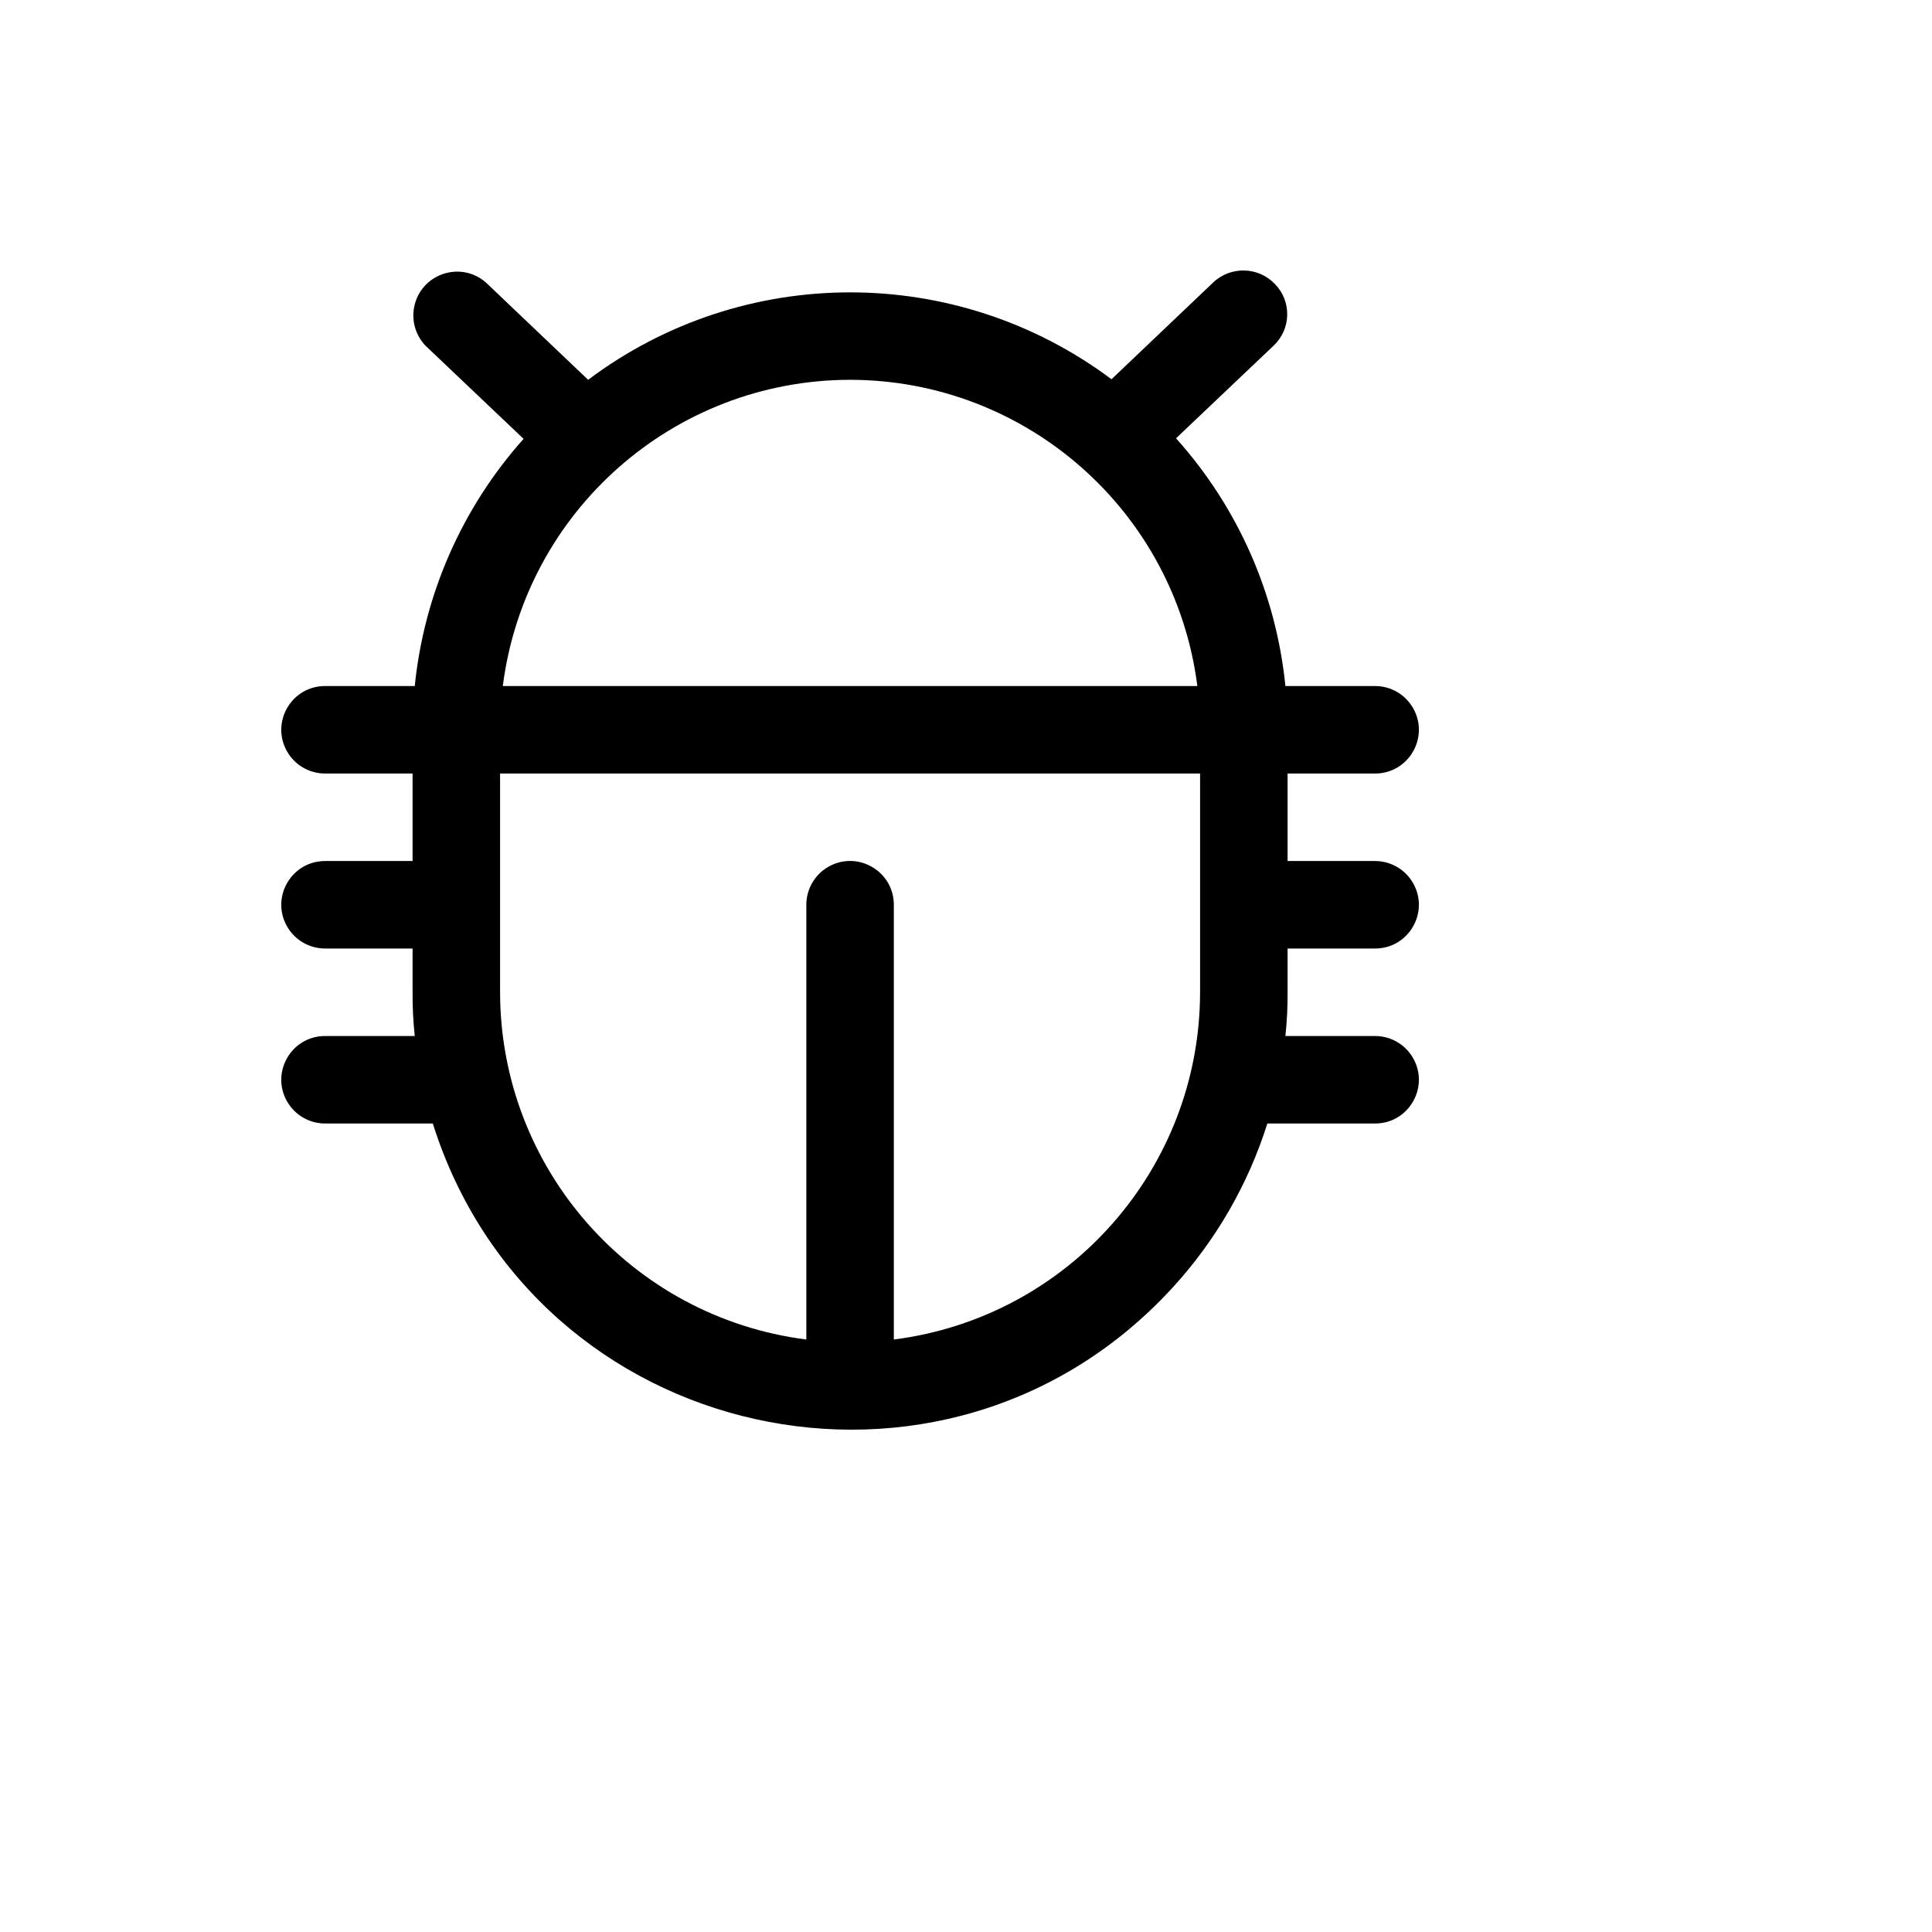<svg xmlns="http://www.w3.org/2000/svg" version="1.1" xmlns:xlink="http://www.w3.org/1999/xlink" width="100%" height="100%" id="svgWorkerArea" viewBox="-25 -25 625 625" xmlns:idraw="https://idraw.muisca.co" style="background: white;"><defs id="defsdoc"><pattern id="patternBool" x="0" y="0" width="10" height="10" patternUnits="userSpaceOnUse" patternTransform="rotate(35)"><circle cx="5" cy="5" r="4" style="stroke: none;fill: #ff000070;"></circle></pattern></defs><g id="fileImp-578420479" class="cosito"><path id="pathImp-28722138" class="grouped" d="M391.532 281.845C391.532 281.845 419.838 281.845 419.838 281.845 430.733 281.845 437.543 270.051 432.095 260.616 429.567 256.238 424.894 253.54 419.838 253.54 419.838 253.54 391.532 253.54 391.532 253.54 391.532 253.54 391.532 225.236 391.532 225.236 391.532 225.236 419.838 225.236 419.838 225.236 430.733 225.236 437.543 213.442 432.095 204.007 429.567 199.628 424.894 196.931 419.838 196.931 419.838 196.931 390.824 196.931 390.824 196.931 387.85 167.136 375.456 139.064 355.441 116.793 355.441 116.793 386.932 86.896 386.932 86.896 392.691 81.563 392.93 72.536 387.463 66.905 382.086 61.245 373.141 61.008 367.471 66.375 367.471 66.375 334.565 97.687 334.565 97.687 284.351 60.147 215.394 60.219 165.258 97.864 165.258 97.864 132.175 66.375 132.175 66.375 123.965 59.213 111.08 63.623 108.982 74.314 108.089 78.866 109.483 83.567 112.714 86.896 112.714 86.896 144.382 116.97 144.382 116.97 124.497 139.237 112.172 167.228 109.176 196.931 109.176 196.931 80.162 196.931 80.162 196.931 69.267 196.931 62.457 208.725 67.905 218.159 70.433 222.538 75.106 225.236 80.162 225.236 80.162 225.236 108.468 225.236 108.468 225.236 108.468 225.236 108.468 253.54 108.468 253.54 108.468 253.54 80.162 253.54 80.162 253.54 69.267 253.54 62.457 265.334 67.905 274.769 70.433 279.148 75.106 281.845 80.162 281.845 80.162 281.845 108.468 281.845 108.468 281.845 108.468 281.845 108.468 295.998 108.468 295.998 108.435 300.725 108.671 305.45 109.176 310.15 109.176 310.15 80.162 310.15 80.162 310.15 69.267 310.15 62.457 321.944 67.905 331.379 70.433 335.757 75.106 338.455 80.162 338.455 80.162 338.455 115.014 338.455 115.014 338.455 147.765 442.361 280.723 471.851 354.338 391.536 368.309 376.294 378.77 358.175 384.986 338.455 384.986 338.455 419.838 338.455 419.838 338.455 430.733 338.455 437.543 326.661 432.095 317.226 429.567 312.847 424.894 310.15 419.838 310.15 419.838 310.15 390.824 310.15 390.824 310.15 391.329 305.45 391.565 300.725 391.532 295.998 391.532 295.998 391.532 281.845 391.532 281.845M250 97.864C307.032 97.94 355.134 140.359 362.341 196.931 362.341 196.931 137.659 196.931 137.659 196.931 144.866 140.359 192.968 97.94 250 97.864 250 97.864 250 97.864 250 97.864M264.153 408.332C264.153 408.332 264.153 267.693 264.153 267.693 264.153 256.798 252.359 249.989 242.923 255.436 238.544 257.965 235.847 262.637 235.847 267.693 235.847 267.693 235.847 408.332 235.847 408.332 179.272 401.126 136.851 353.026 136.775 295.998 136.775 295.998 136.775 225.236 136.775 225.236 136.775 225.236 363.225 225.236 363.225 225.236 363.225 225.236 363.225 295.998 363.225 295.998 363.149 353.026 320.728 401.126 264.153 408.332 264.153 408.332 264.153 408.332 264.153 408.332"></path></g></svg>